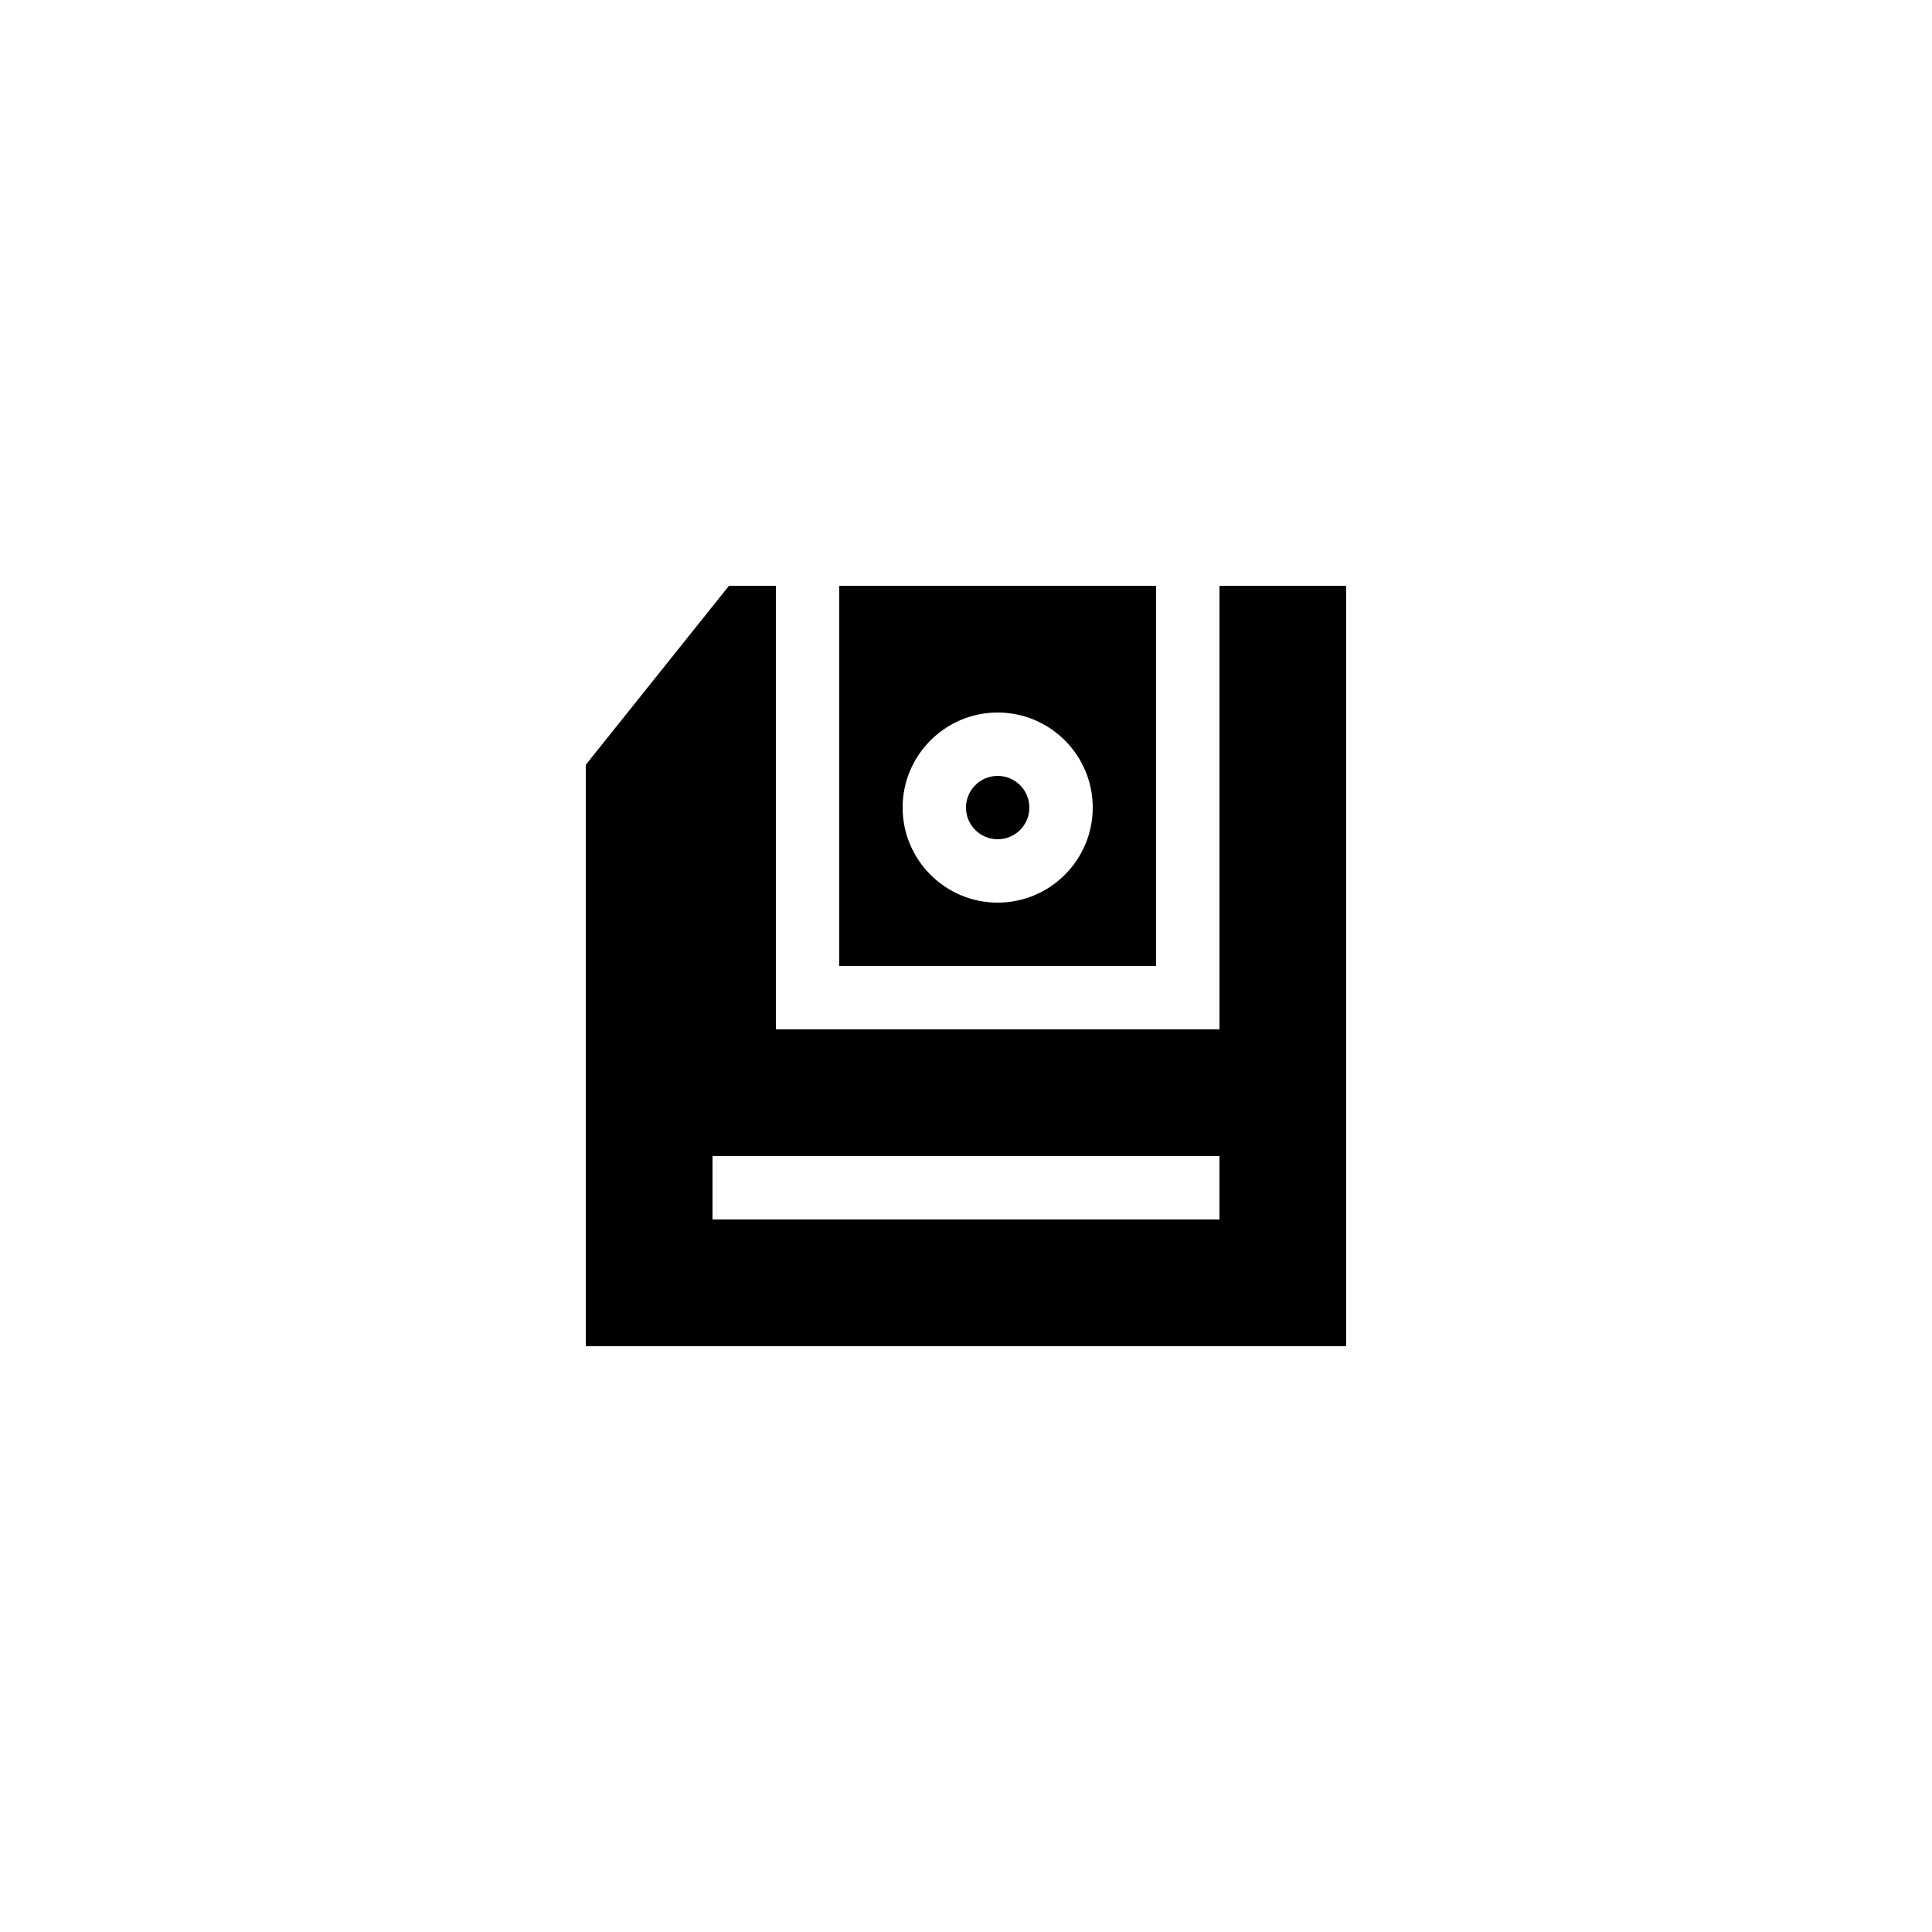 <?xml version="1.0" encoding="UTF-8"?>
<!-- Uploaded to: SVG Repo, www.svgrepo.com, Generator: SVG Repo Mixer Tools -->
<svg fill="#000000" width="800px" height="800px" version="1.1" viewBox="144 144 512 512" xmlns="http://www.w3.org/2000/svg">
 <g>
  <path d="m366.41 400h83.969v-100.76h-83.969zm41.984-67.176c13.891 0 25.191 11.301 25.191 25.191s-11.301 25.191-25.191 25.191-25.191-11.301-25.191-25.191 11.301-25.191 25.191-25.191z"/>
  <path d="m500.76 299.24h-33.586v117.55h-117.56v-117.55h-12.426l-37.953 47.441v154.08h201.52zm-33.59 167.93h-134.35v-16.793h134.35z"/>
  <path d="m416.79 358.02c0 4.637-3.762 8.395-8.398 8.395s-8.395-3.758-8.395-8.395c0-4.641 3.758-8.398 8.395-8.398s8.398 3.758 8.398 8.398"/>
 </g>
</svg>